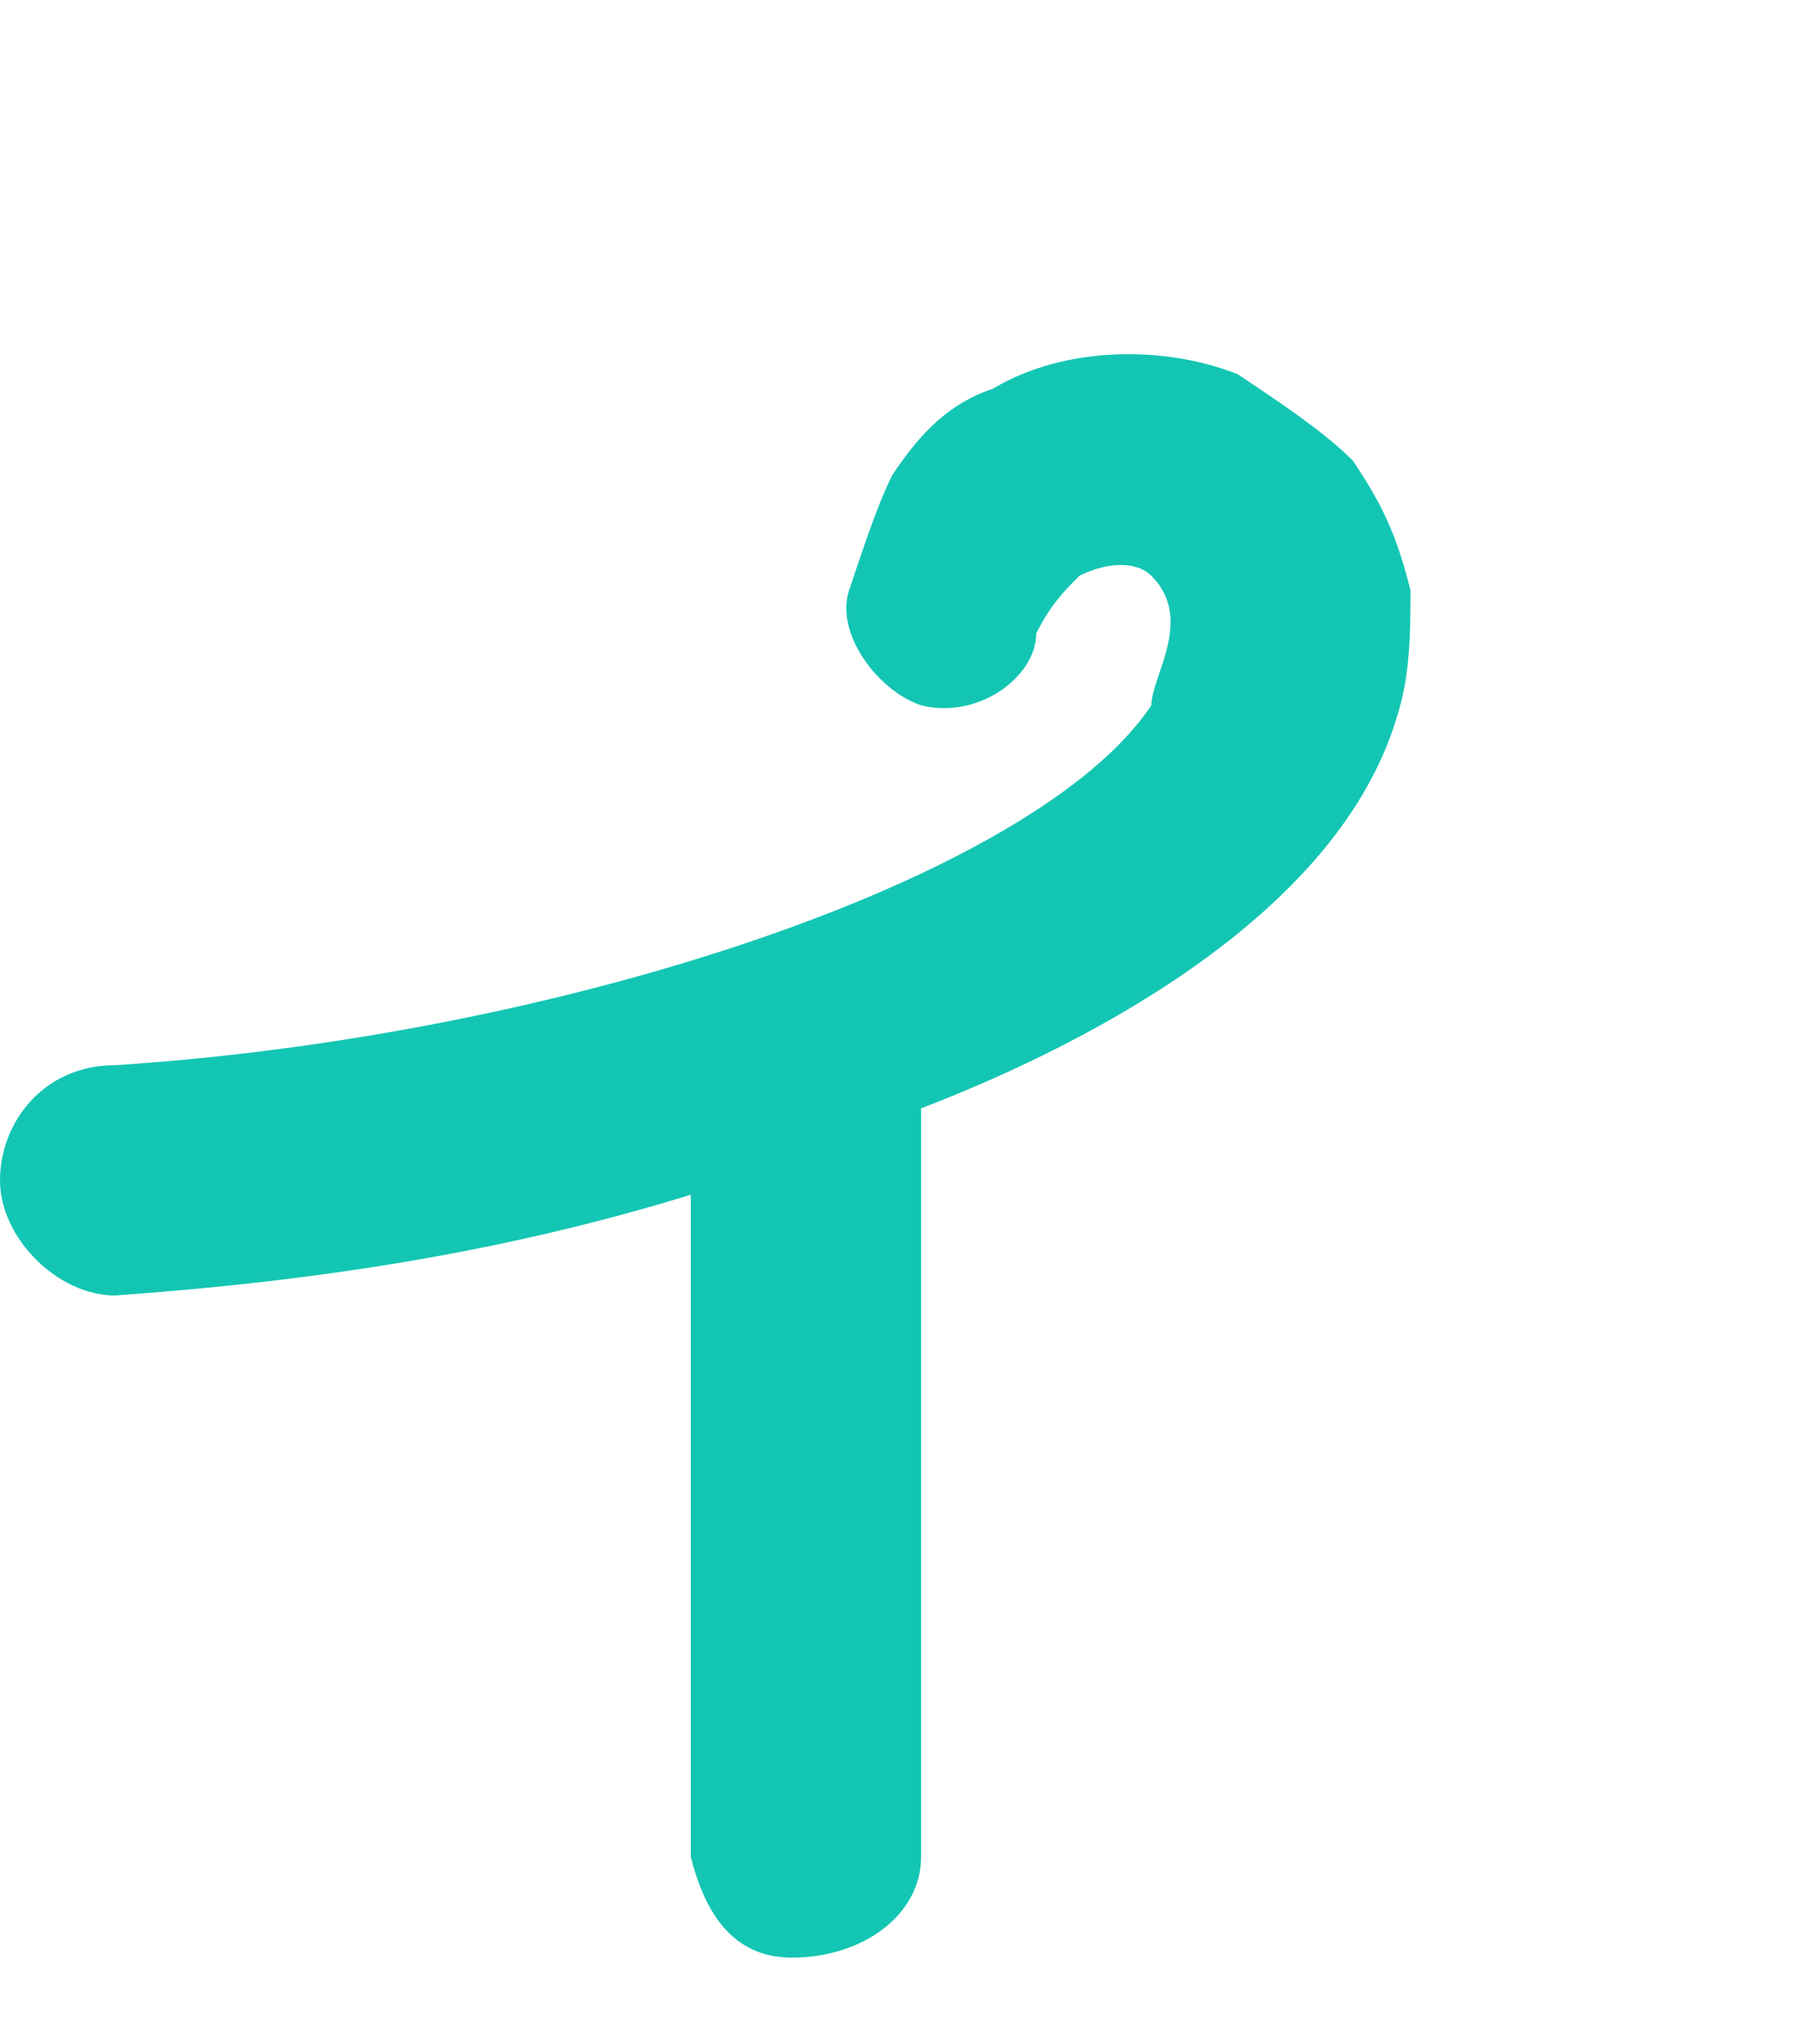 <?xml version="1.0" encoding="utf-8"?>
<!-- Generator: Adobe Illustrator 22.1.0, SVG Export Plug-In . SVG Version: 6.00 Build 0)  -->
<svg version="1.1" id="レイヤー_1" xmlns="http://www.w3.org/2000/svg" xmlns:xlink="http://www.w3.org/1999/xlink" x="0px"
	 y="0px" width="12.5px" height="14.2px" viewBox="0 0 12.5 14.2" style="enable-background:new 0 0 12.5 14.2;"
	 xml:space="preserve">
<style type="text/css">
	.st0{fill:#13C6B3;}
</style>
<title>アセット 1</title>
<path class="st0" d="M0.8,7.4C3.9,7.2,7.2,6.1,8,4.9C8,4.7,8.3,4.3,8,4C7.9,3.9,7.7,3.9,7.5,4C7.4,4.1,7.3,4.2,7.2,4.4
	c0,0.3-0.4,0.6-0.8,0.5l0,0C6.1,4.8,5.8,4.4,5.9,4.1s0.2-0.6,0.3-0.8C6.4,3,6.6,2.8,6.9,2.7c0.5-0.3,1.2-0.3,1.7-0.1
	C8.9,2.8,9.2,3,9.4,3.2c0.2,0.3,0.3,0.5,0.4,0.9c0,0.3,0,0.6-0.1,0.9c-0.4,1.3-2,2.2-3.3,2.7v5.2c0,0.4-0.4,0.7-0.9,0.7
	c-0.4,0-0.6-0.3-0.7-0.7V8.3C3.5,8.7,2.2,8.9,0.8,9C0.4,9,0,8.6,0,8.2C0,7.8,0.3,7.4,0.8,7.4z"/>
</svg>
